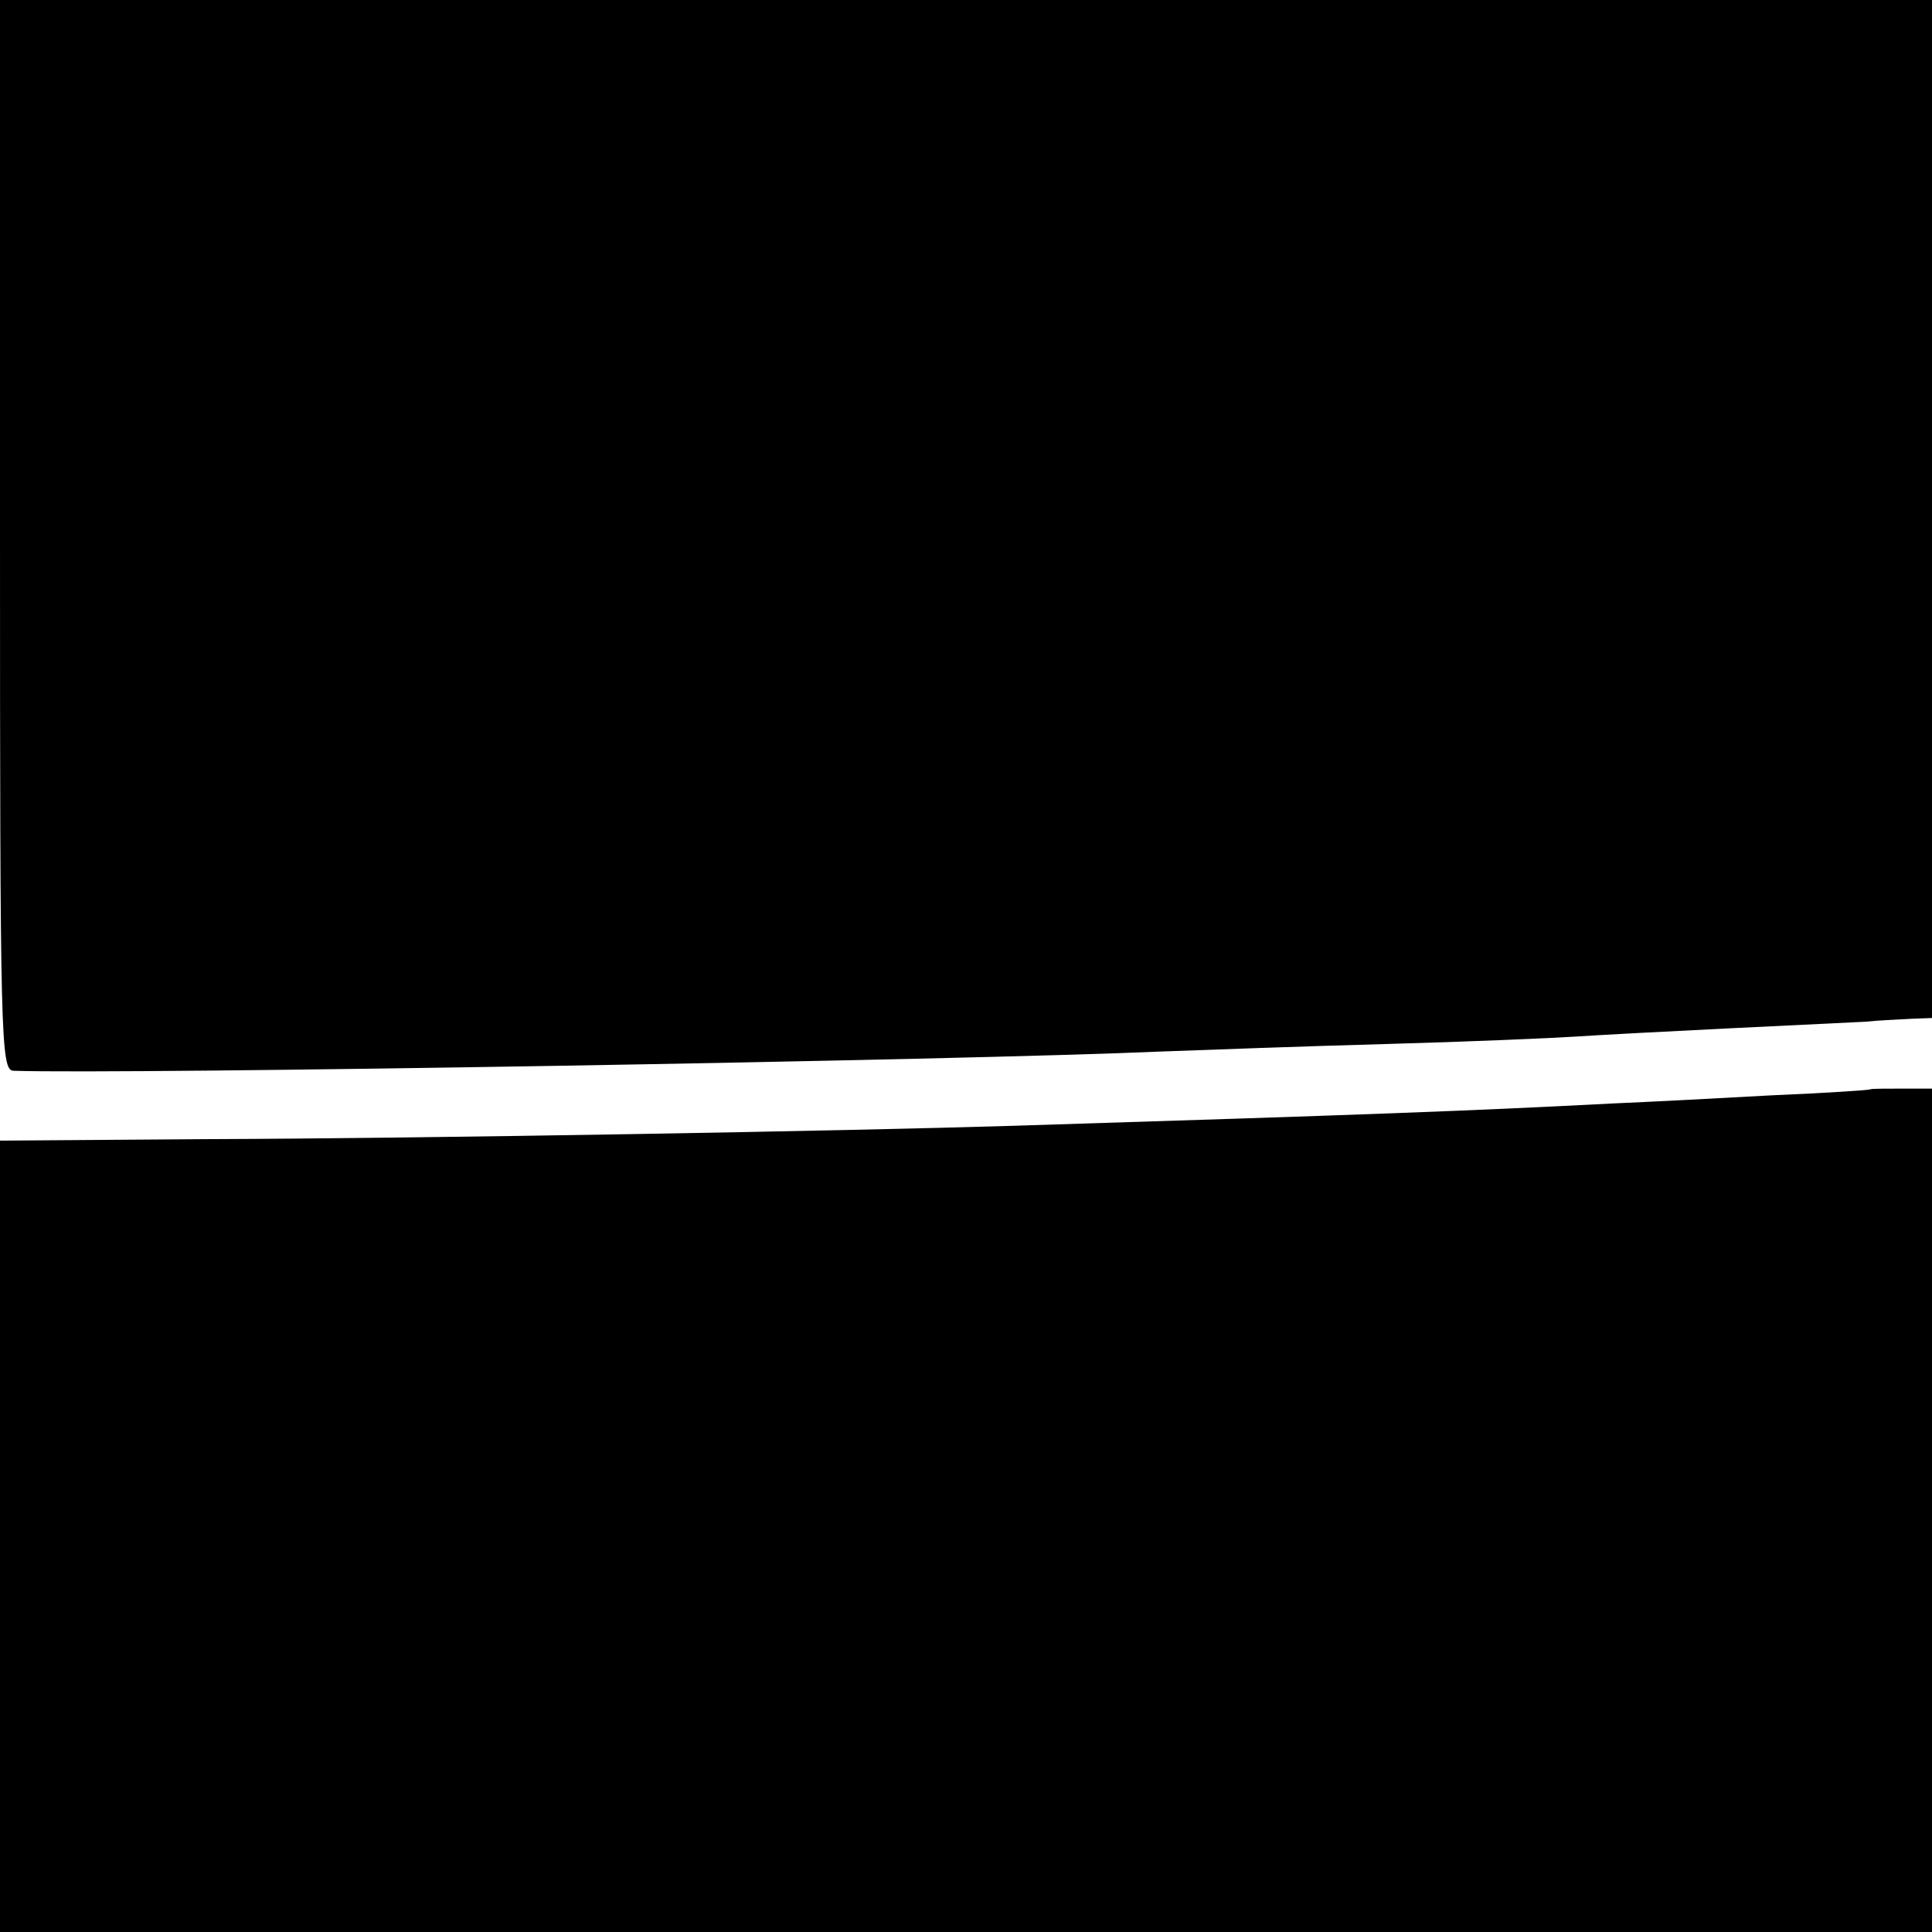 <?xml version="1.0" standalone="no"?>
<!DOCTYPE svg PUBLIC "-//W3C//DTD SVG 20010904//EN"
 "http://www.w3.org/TR/2001/REC-SVG-20010904/DTD/svg10.dtd">
<svg version="1.0" xmlns="http://www.w3.org/2000/svg"
 width="260pt" height="260pt" viewBox="0 0 260 260"
 preserveAspectRatio="xMidYMid meet">
<g transform="translate(0,260) scale(0.1,-0.1)"
fill="#000000" stroke="none">
<path d="M0 1880 c0 -679 1 -720 18 -721 150 -5 1278 14 1547 26 55 2 190 7
300 10 110 3 225 8 255 10 30 2 123 7 205 11 83 4 166 8 185 9 19 2 47 3 63 4
l27 1 0 685 0 685 -1300 0 -1300 0 0 -720z"/>
<path d="M2517 1134 c-1 -1 -60 -5 -132 -8 -71 -4 -168 -9 -215 -11 -192 -10
-326 -15 -805 -30 -226 -7 -788 -17 -1087 -18 l-278 -2 0 -532 0 -533 1300 0
1300 0 0 568 0 567 -41 0 c-22 0 -41 0 -42 -1z"/>
</g>
</svg>
